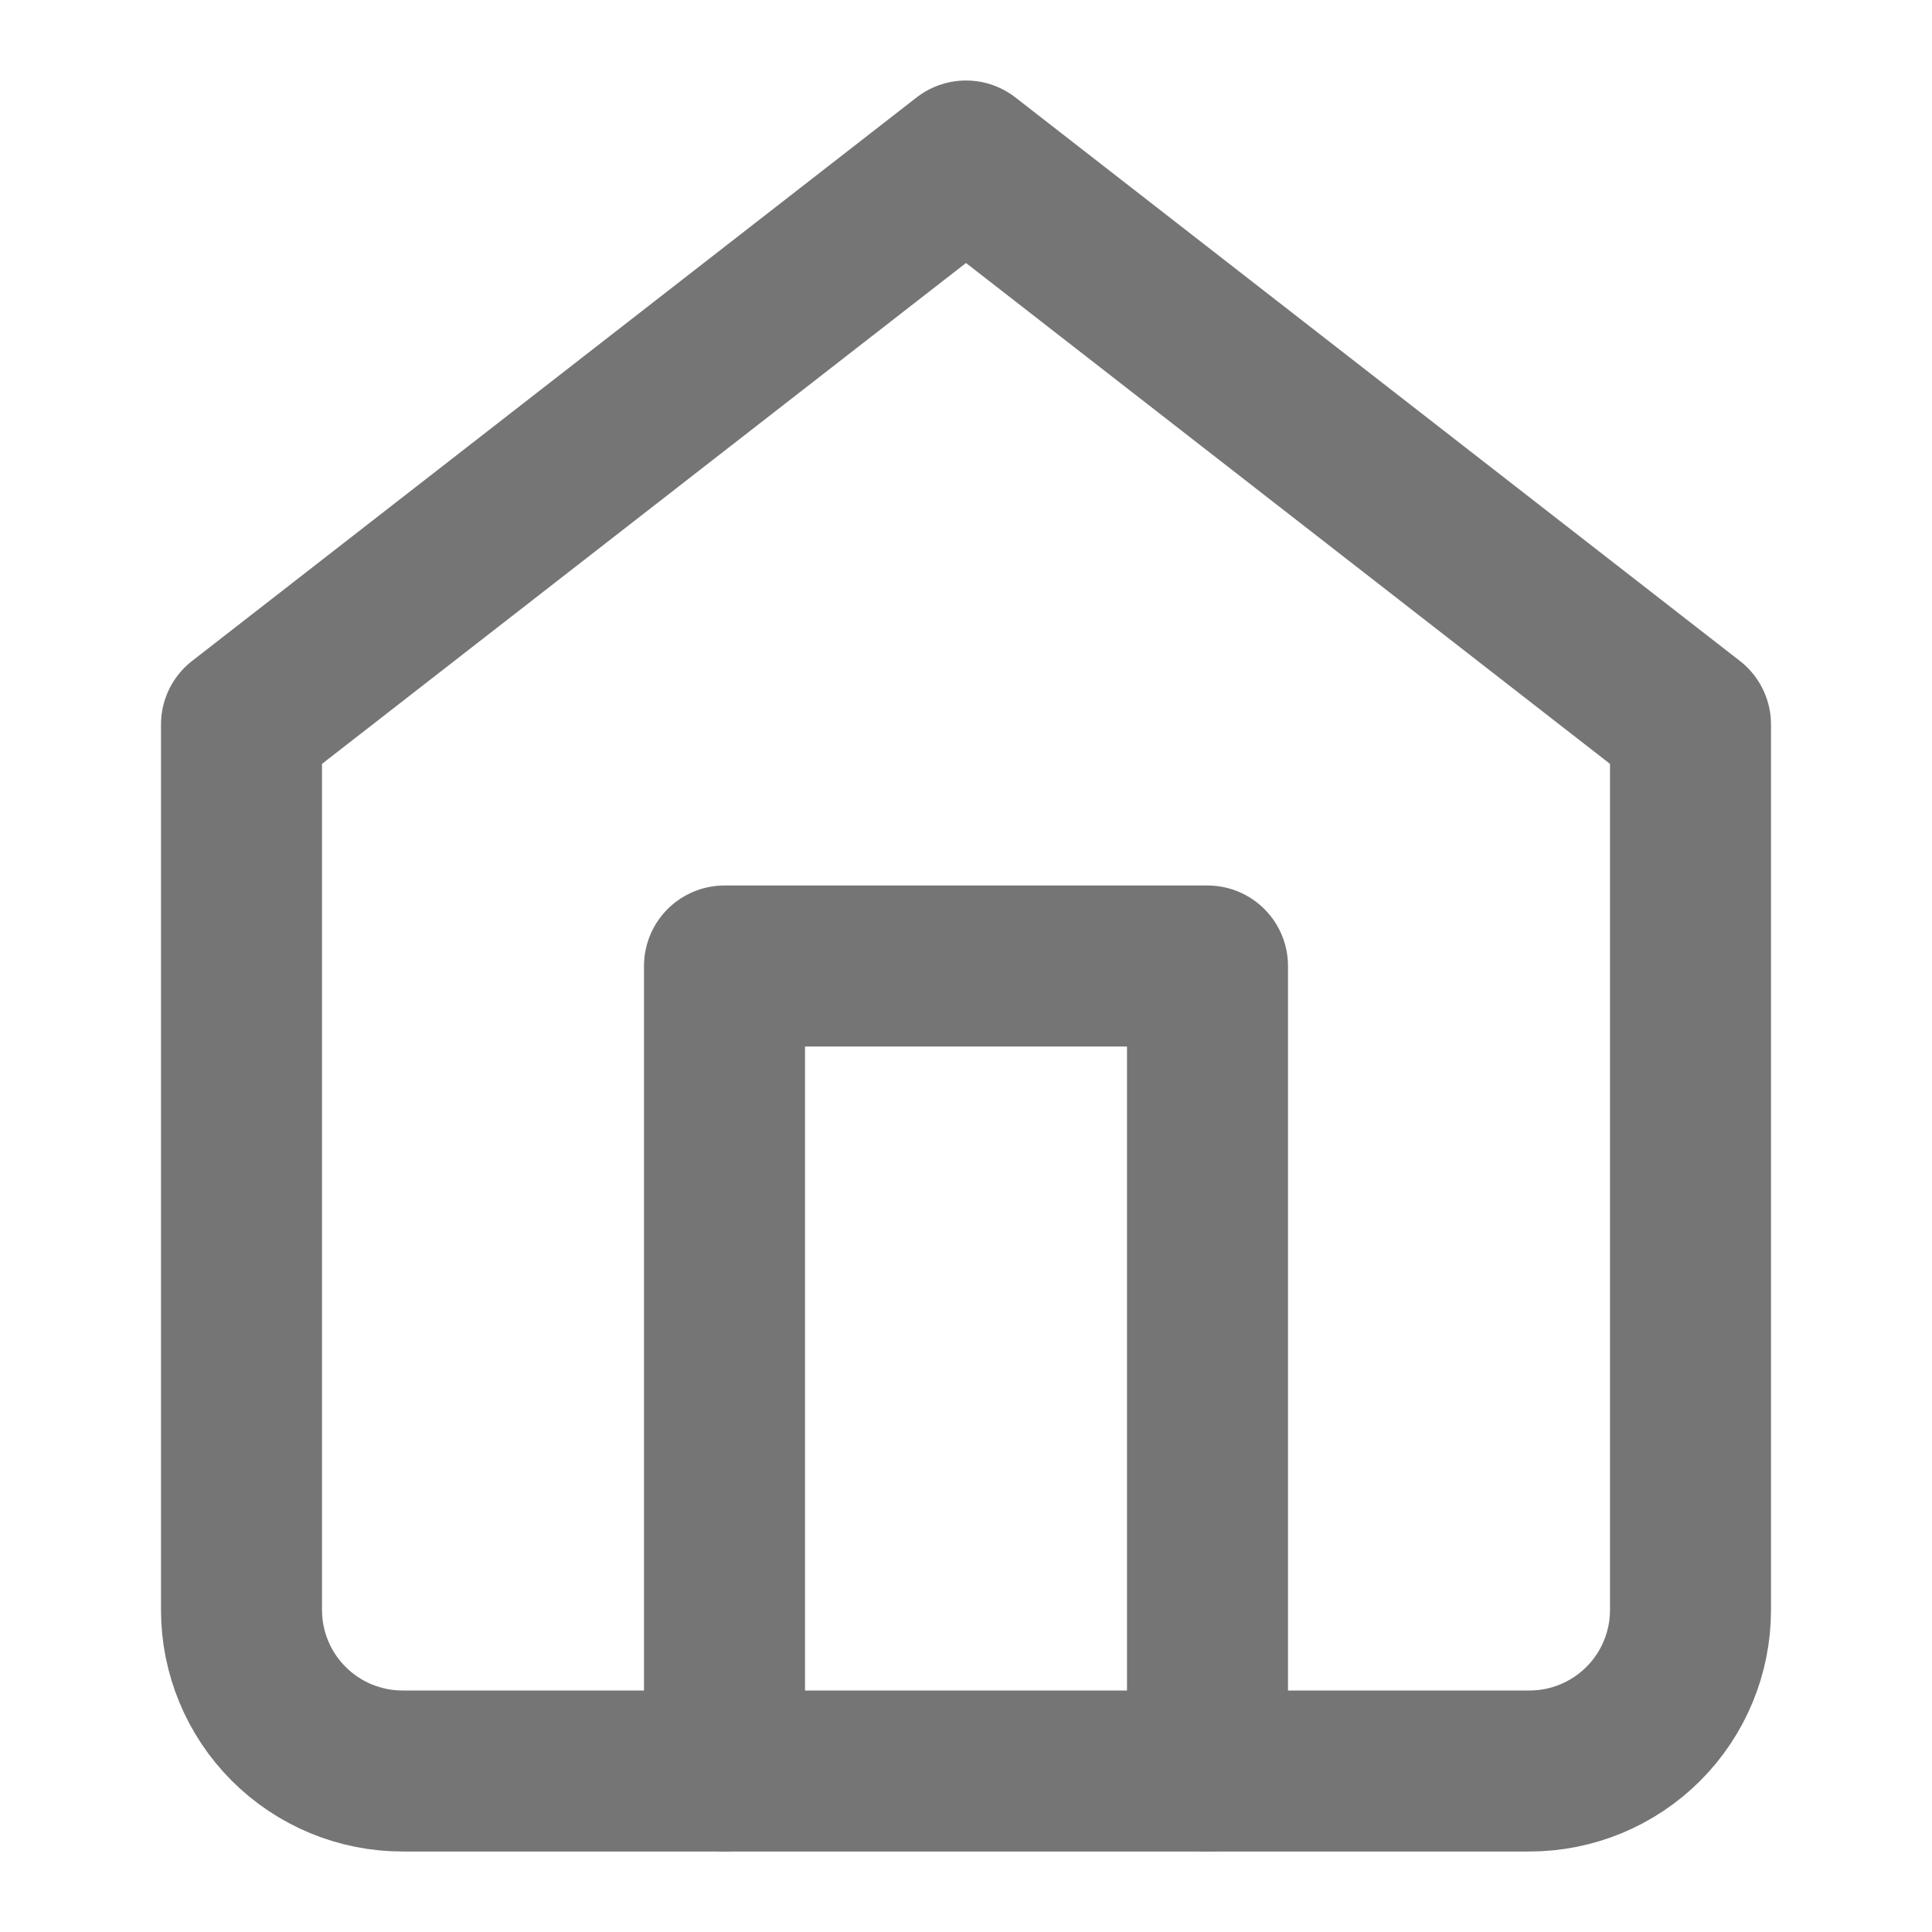 <?xml version="1.0" encoding="UTF-8"?> <svg xmlns="http://www.w3.org/2000/svg" width="24" height="24" viewBox="0 0 24 24" fill="none"><path d="M3 9L12 2L21 9V20C21 20.53 20.789 21.039 20.414 21.414C20.039 21.789 19.53 22 19 22H5C4.47 22 3.961 21.789 3.586 21.414C3.211 21.039 3 20.53 3 20V9Z" stroke="#757575" stroke-width="2" stroke-linecap="round" stroke-linejoin="round"></path><path d="M9 22V12H15V22" stroke="#757575" stroke-width="2" stroke-linecap="round" stroke-linejoin="round"></path></svg> 